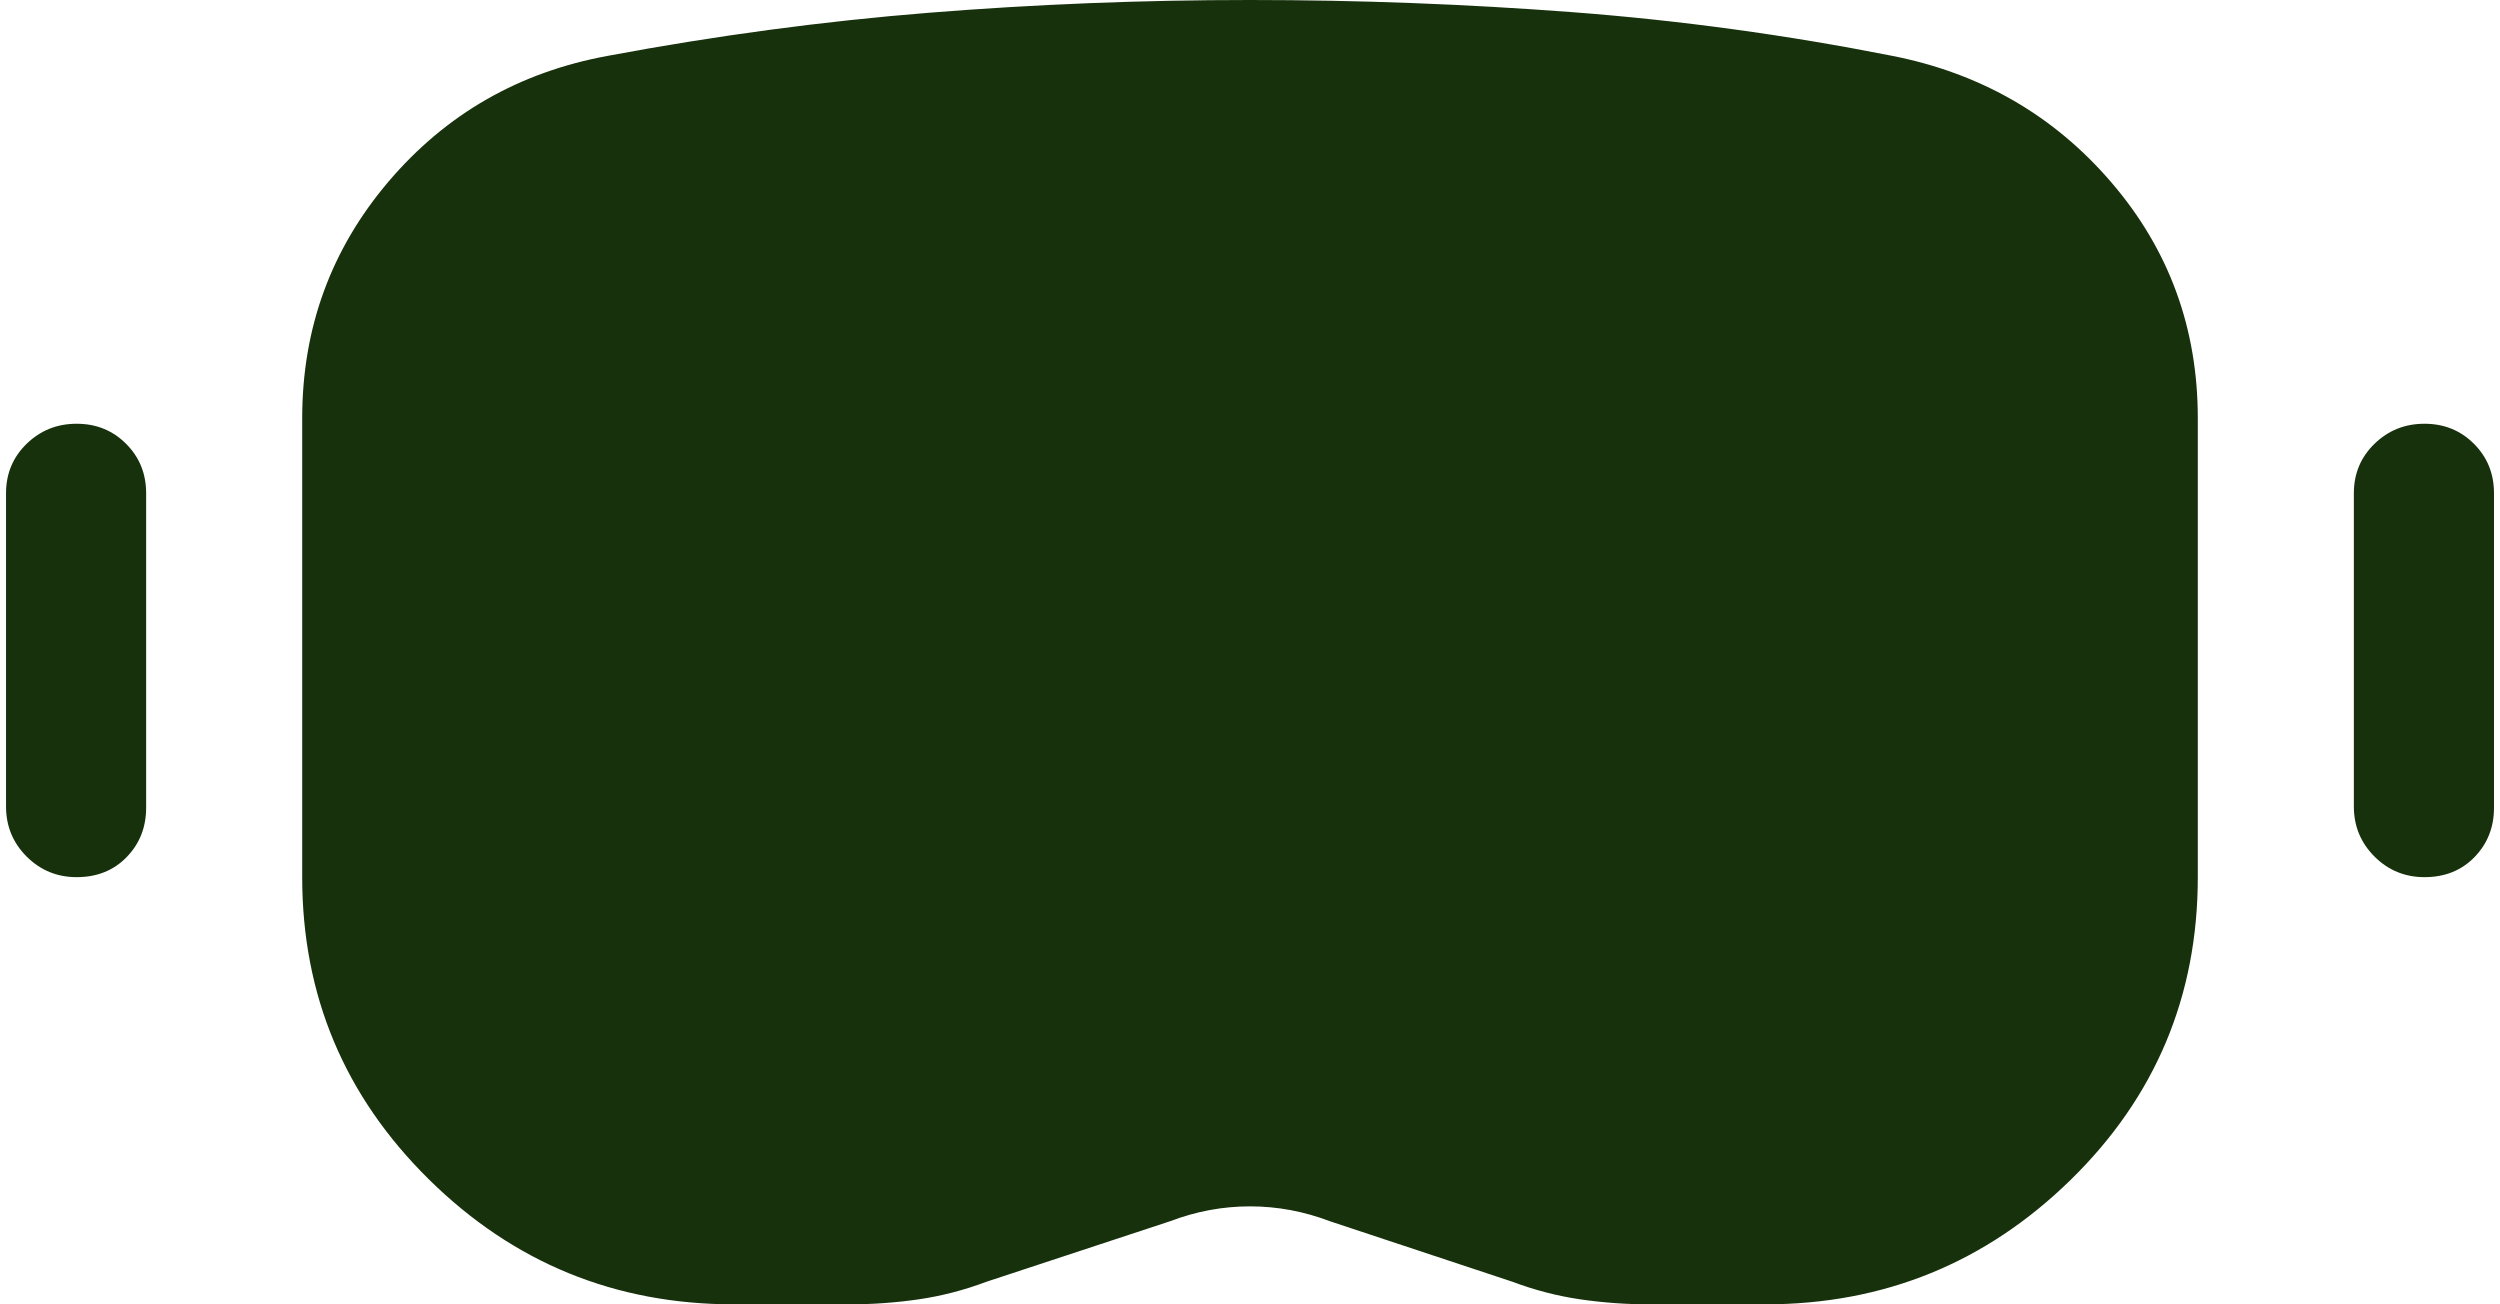 <svg xmlns="http://www.w3.org/2000/svg" width="92" height="48" viewBox="0 0 92 48" fill="none"><path d="M27.01 48C22.633 48 18.891 46.467 15.783 43.401C12.675 40.335 11.121 36.628 11.121 32.279V15.394C11.121 12.079 12.179 9.176 14.295 6.686C16.411 4.196 19.103 2.652 22.373 2.054C26.347 1.31 30.285 0.782 34.187 0.469C38.089 0.156 42.026 0 46 0C49.974 0 53.93 0.149 57.868 0.448C61.806 0.747 65.726 1.283 69.628 2.054C72.897 2.697 75.59 4.252 77.705 6.72C79.821 9.187 80.879 12.079 80.879 15.394V32.279C80.879 36.656 79.319 40.37 76.197 43.422C73.075 46.474 69.326 48 64.949 48H60.715C59.854 48 59 47.939 58.154 47.816C57.307 47.692 56.476 47.477 55.66 47.169L48.934 44.939C47.979 44.576 47.001 44.394 46 44.394C45 44.394 44.022 44.576 43.066 44.939L36.3 47.169C35.484 47.477 34.652 47.692 33.806 47.816C32.959 47.939 32.105 48 31.244 48H27.01ZM27.01 41.46H31.244C31.781 41.46 32.299 41.417 32.8 41.331C33.3 41.244 33.796 41.128 34.288 40.983C36.255 40.356 38.182 39.708 40.069 39.037C41.955 38.367 43.932 38.031 46 38.031C48.068 38.031 50.057 38.355 51.966 39.003C53.875 39.652 55.79 40.311 57.713 40.983C58.205 41.128 58.694 41.244 59.18 41.331C59.666 41.417 60.178 41.46 60.715 41.46H64.949C67.514 41.46 69.721 40.565 71.569 38.773C73.416 36.981 74.34 34.817 74.34 32.279V15.394C74.34 13.655 73.775 12.148 72.646 10.873C71.516 9.6 70.105 8.781 68.411 8.418C64.717 7.646 61.011 7.14 57.295 6.899C53.577 6.66 49.812 6.54 46 6.54C42.188 6.54 38.435 6.678 34.74 6.954C31.046 7.231 27.329 7.719 23.59 8.418C21.896 8.736 20.484 9.544 19.355 10.841C18.226 12.137 17.661 13.655 17.661 15.394V32.279C17.661 34.817 18.578 36.981 20.411 38.773C22.244 40.565 24.444 41.46 27.01 41.46ZM2.821 32.279C2.1 32.279 1.486 32.026 0.98 31.521C0.475 31.015 0.222 30.401 0.222 29.68V18.151C0.222 17.43 0.475 16.824 0.98 16.332C1.486 15.84 2.1 15.594 2.821 15.594C3.542 15.594 4.148 15.84 4.64 16.332C5.132 16.824 5.378 17.43 5.378 18.151V29.722C5.378 30.443 5.139 31.049 4.661 31.541C4.183 32.033 3.57 32.279 2.821 32.279ZM89.222 32.279C88.5 32.279 87.887 32.026 87.381 31.521C86.875 31.015 86.622 30.401 86.622 29.68V18.151C86.622 17.43 86.875 16.824 87.381 16.332C87.887 15.84 88.5 15.594 89.222 15.594C89.943 15.594 90.549 15.84 91.041 16.332C91.533 16.824 91.779 17.43 91.779 18.151V29.722C91.779 30.443 91.54 31.049 91.062 31.541C90.584 32.033 89.97 32.279 89.222 32.279ZM27.01 41.46C24.444 41.46 22.244 40.565 20.411 38.773C18.578 36.981 17.661 34.817 17.661 32.279V15.394C17.661 13.655 18.226 12.137 19.355 10.841C20.484 9.544 21.896 8.736 23.59 8.418C27.329 7.719 31.046 7.231 34.74 6.954C38.435 6.678 42.188 6.54 46 6.54C49.812 6.54 53.577 6.66 57.295 6.899C61.011 7.14 64.717 7.646 68.411 8.418C70.105 8.781 71.516 9.6 72.646 10.873C73.775 12.148 74.34 13.655 74.34 15.394V32.279C74.34 34.817 73.416 36.981 71.569 38.773C69.721 40.565 67.514 41.46 64.949 41.46H60.715C60.178 41.46 59.666 41.417 59.18 41.331C58.694 41.244 58.205 41.128 57.713 40.983C55.79 40.311 53.875 39.652 51.966 39.003C50.057 38.355 48.068 38.031 46 38.031C43.932 38.031 41.955 38.367 40.069 39.037C38.182 39.708 36.255 40.356 34.288 40.983C33.796 41.128 33.3 41.244 32.8 41.331C32.299 41.417 31.781 41.46 31.244 41.46H27.01Z" fill="#17310C"></path></svg>